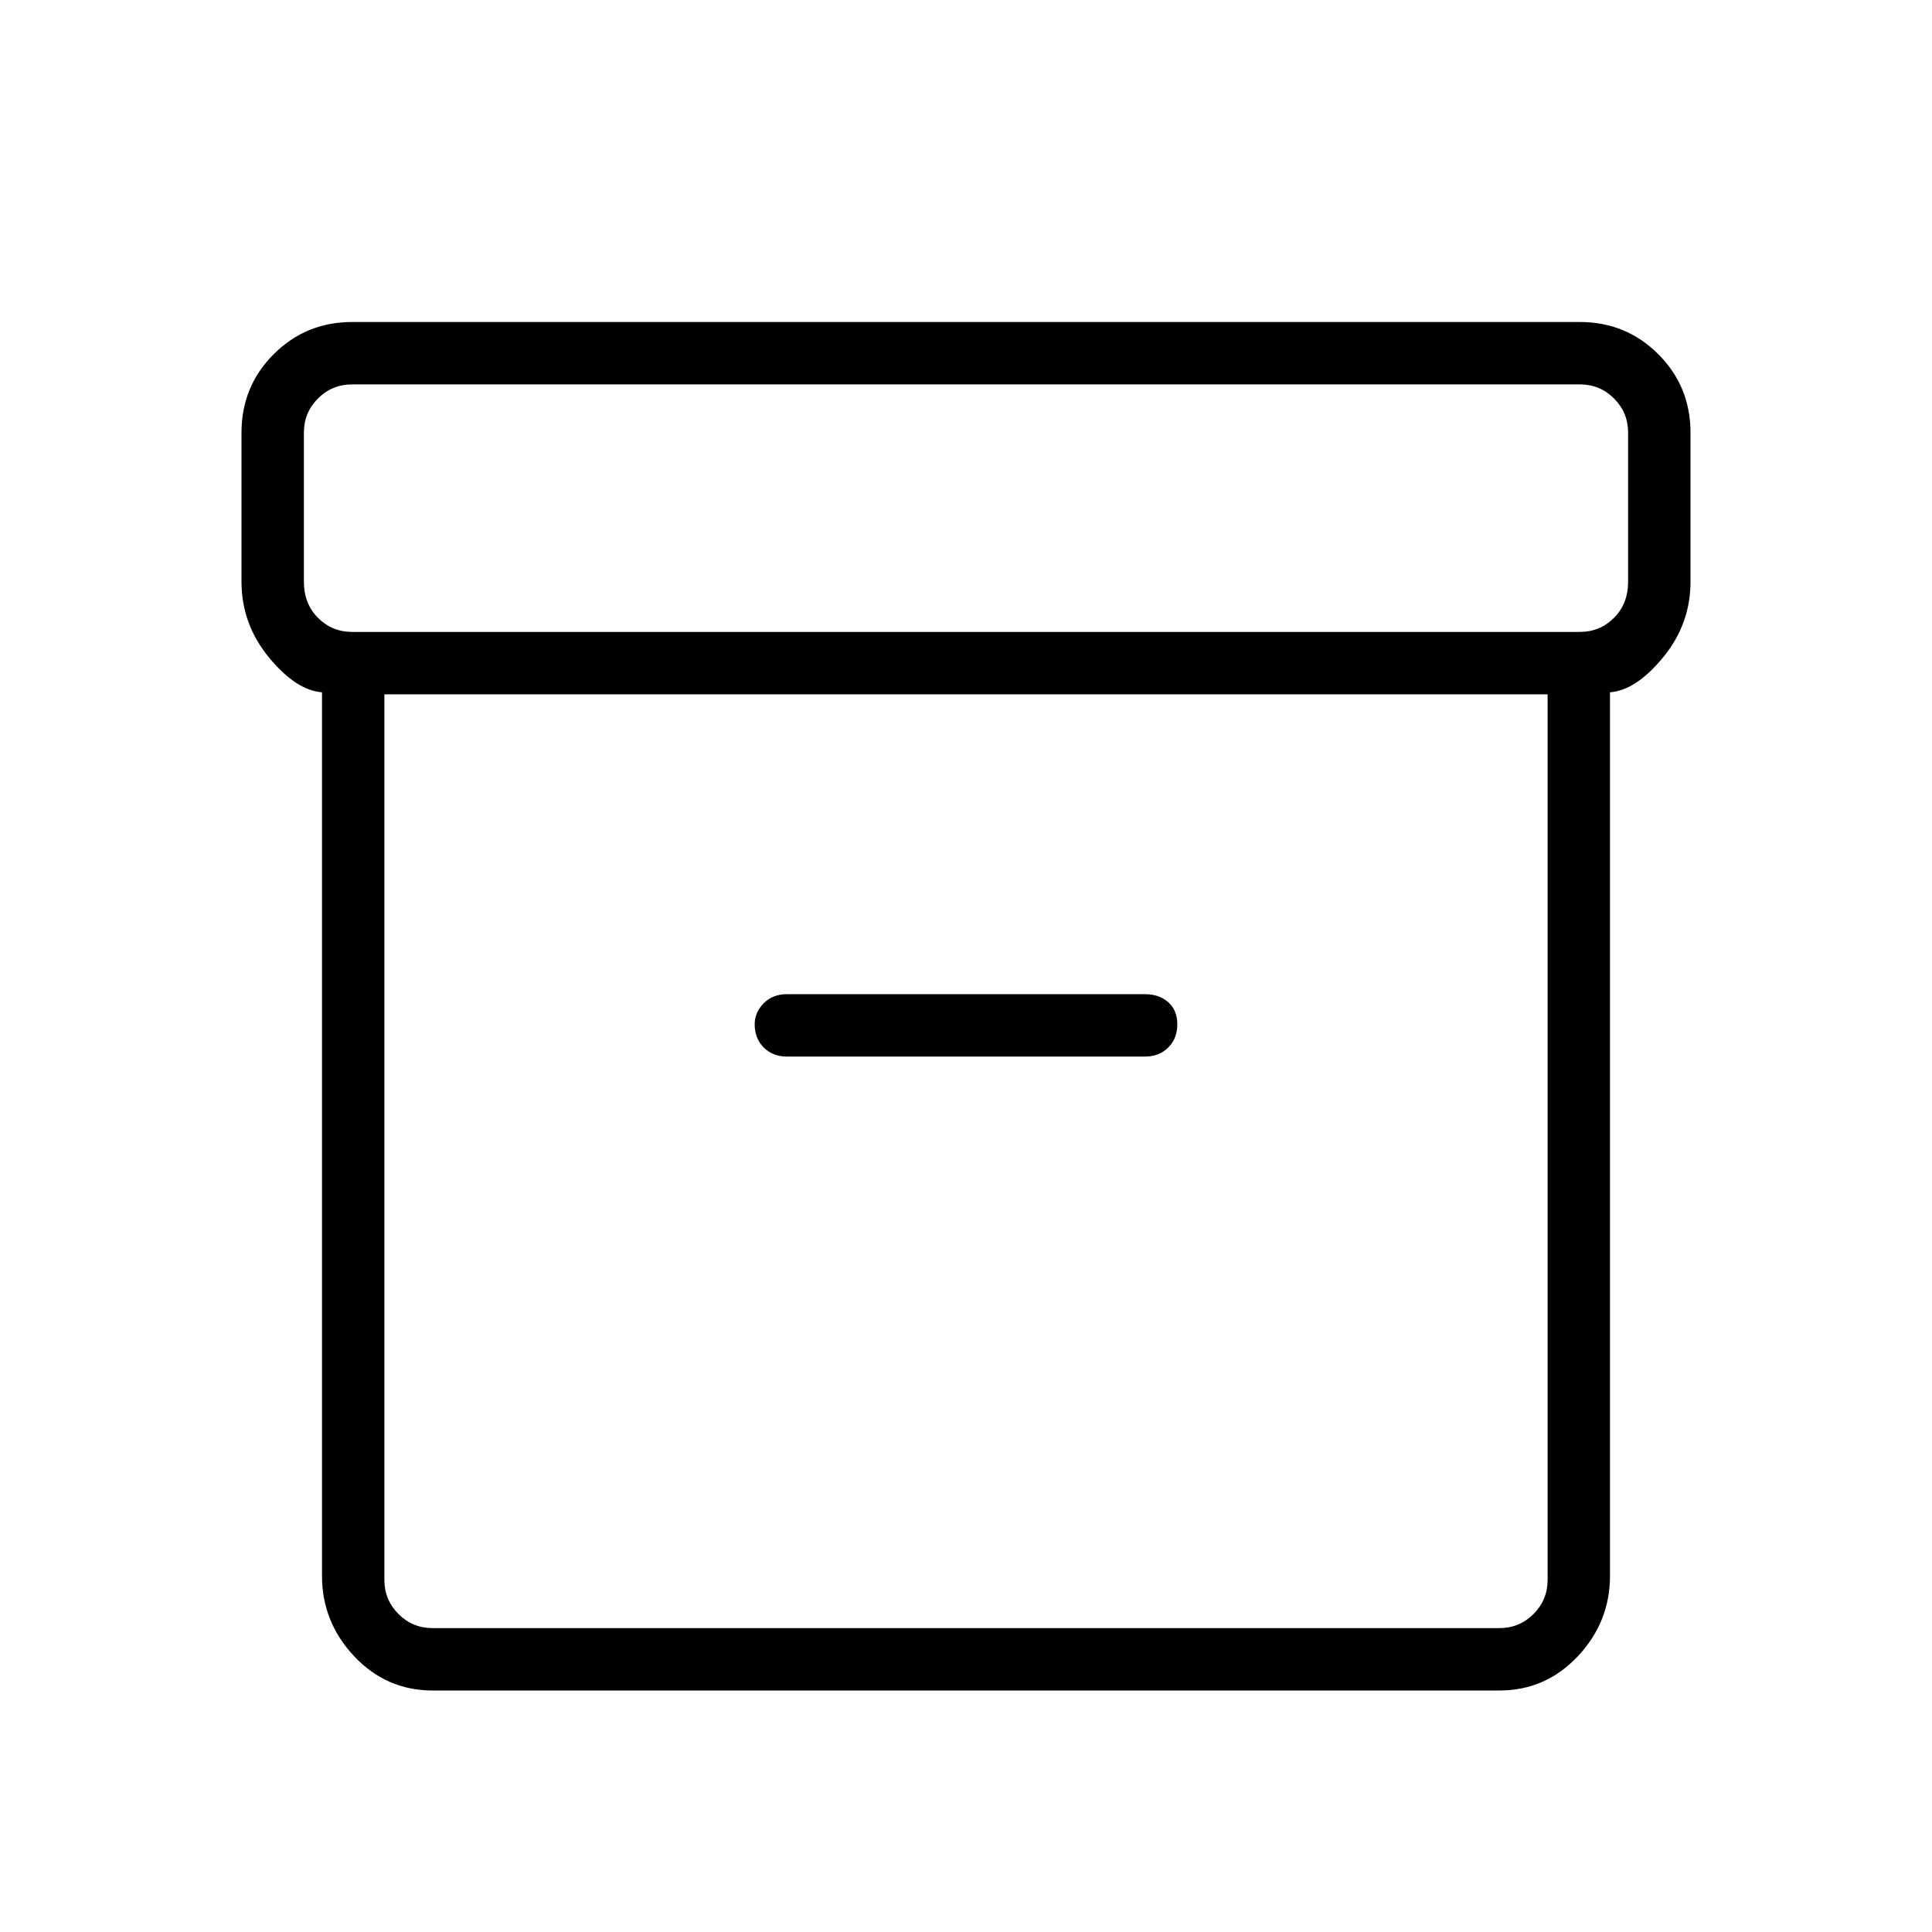 <svg xmlns="http://www.w3.org/2000/svg" height="48" width="48"><path d="M10.75 42q-1.15 0-1.95-.85t-.8-2V17.2q-.65-.05-1.325-.875Q6 15.5 6 14.45v-3.7q0-1.15.8-1.95T8.75 8h30.5q1.15 0 1.95.8t.8 1.95v3.7q0 1.05-.675 1.875T40 17.2v21.95q0 1.15-.8 2-.8.85-1.95.85Zm-1.2-24.75v22q0 .5.35.85t.85.35h26.5q.5 0 .85-.35t.35-.85v-22Zm29.7-1.55q.5 0 .85-.35t.35-.9v-3.7q0-.5-.35-.85t-.85-.35H8.75q-.5 0-.85.35t-.35.85v3.7q0 .55.35.9t.85.35Zm-19.7 10.55h8.9q.35 0 .575-.225.225-.225.225-.575t-.225-.55q-.225-.2-.575-.2h-8.9q-.35 0-.575.225-.225.225-.225.525 0 .35.225.575.225.225.575.225Zm-10 14.2v-23.2V40.45Z"/></svg>